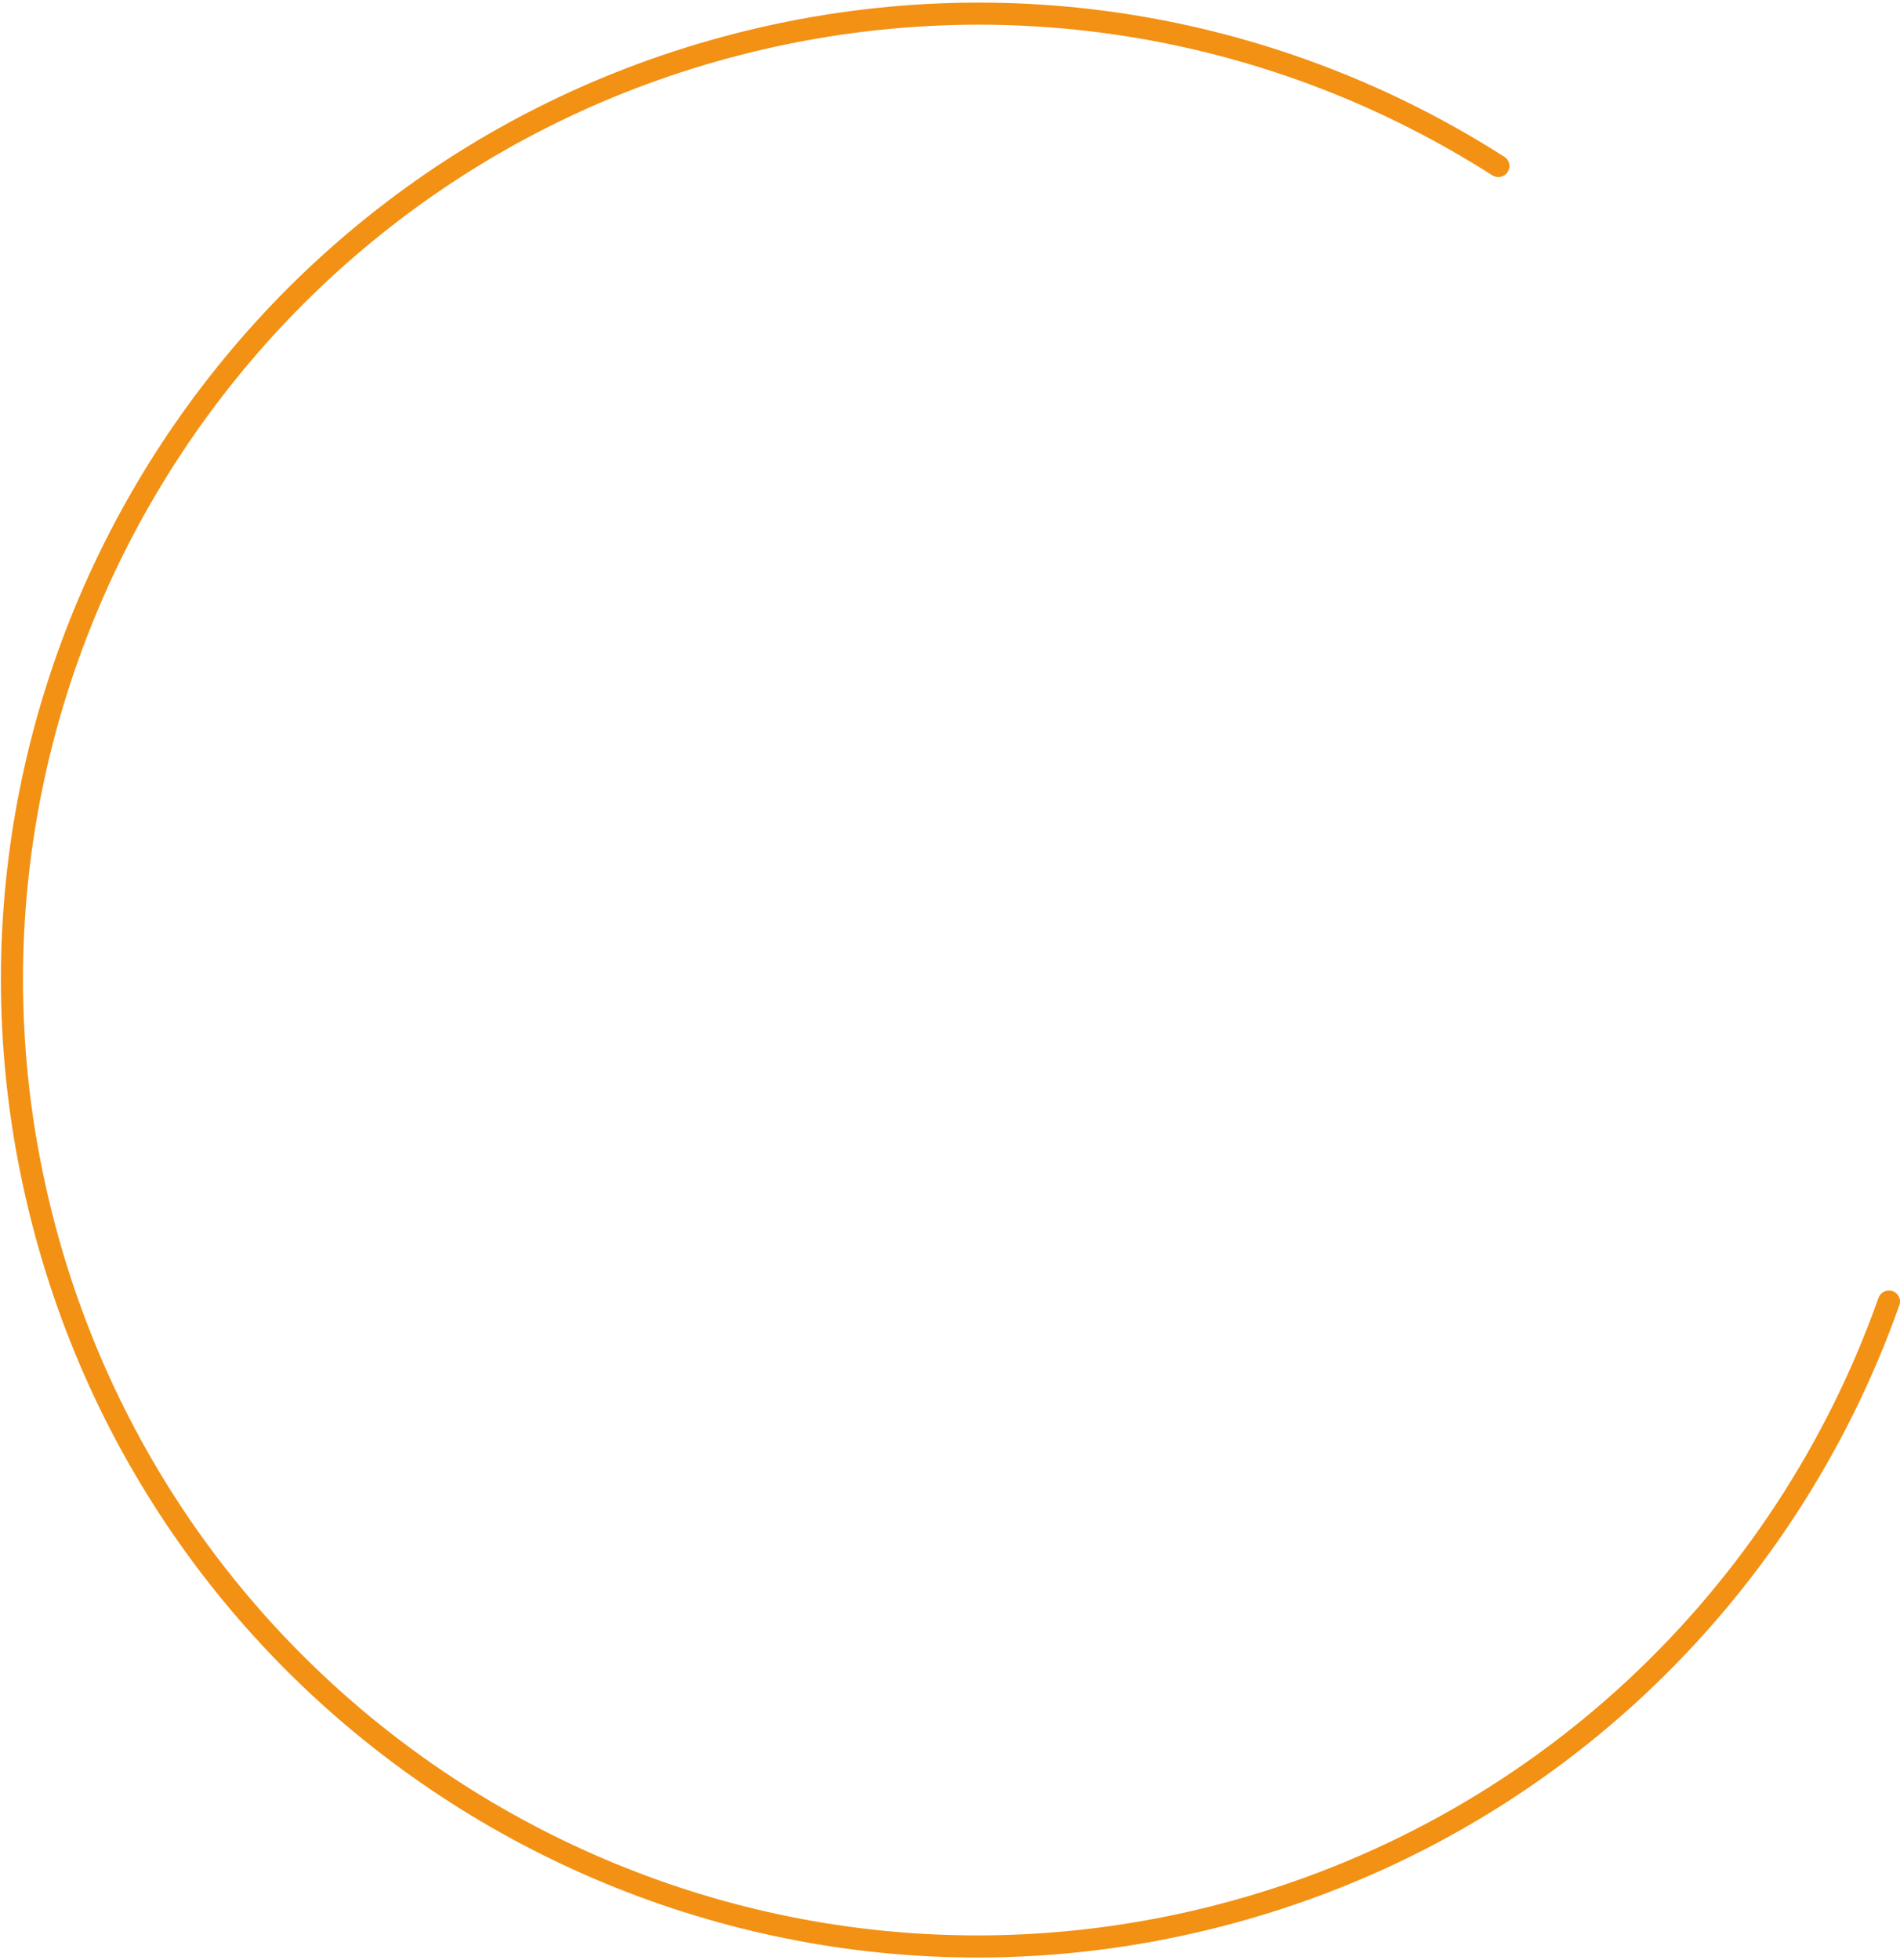 <?xml version="1.0" encoding="UTF-8"?> <svg xmlns="http://www.w3.org/2000/svg" width="516" height="532" viewBox="0 0 516 532" fill="none"> <path d="M513.596 350.405C512.119 350.109 510.652 350.954 510.149 352.374C482.288 431.084 416.988 494.929 330.033 517.233C191.318 552.813 50.023 469.206 14.442 330.491C-21.139 191.775 62.469 50.48 201.184 14.9C273.656 -3.689 346.831 10.254 405.268 47.592C406.499 48.379 408.119 48.183 409.116 47.114V47.114C410.385 45.753 410.125 43.576 408.557 42.573C348.759 4.344 273.866 -9.938 199.693 9.088C57.768 45.492 -27.774 190.056 8.63 331.981C45.034 473.906 189.599 559.448 331.524 523.044C420.513 500.219 487.335 434.87 515.829 354.311C516.433 352.602 515.373 350.762 513.596 350.405V350.405Z" fill="#F29114"></path> </svg> 